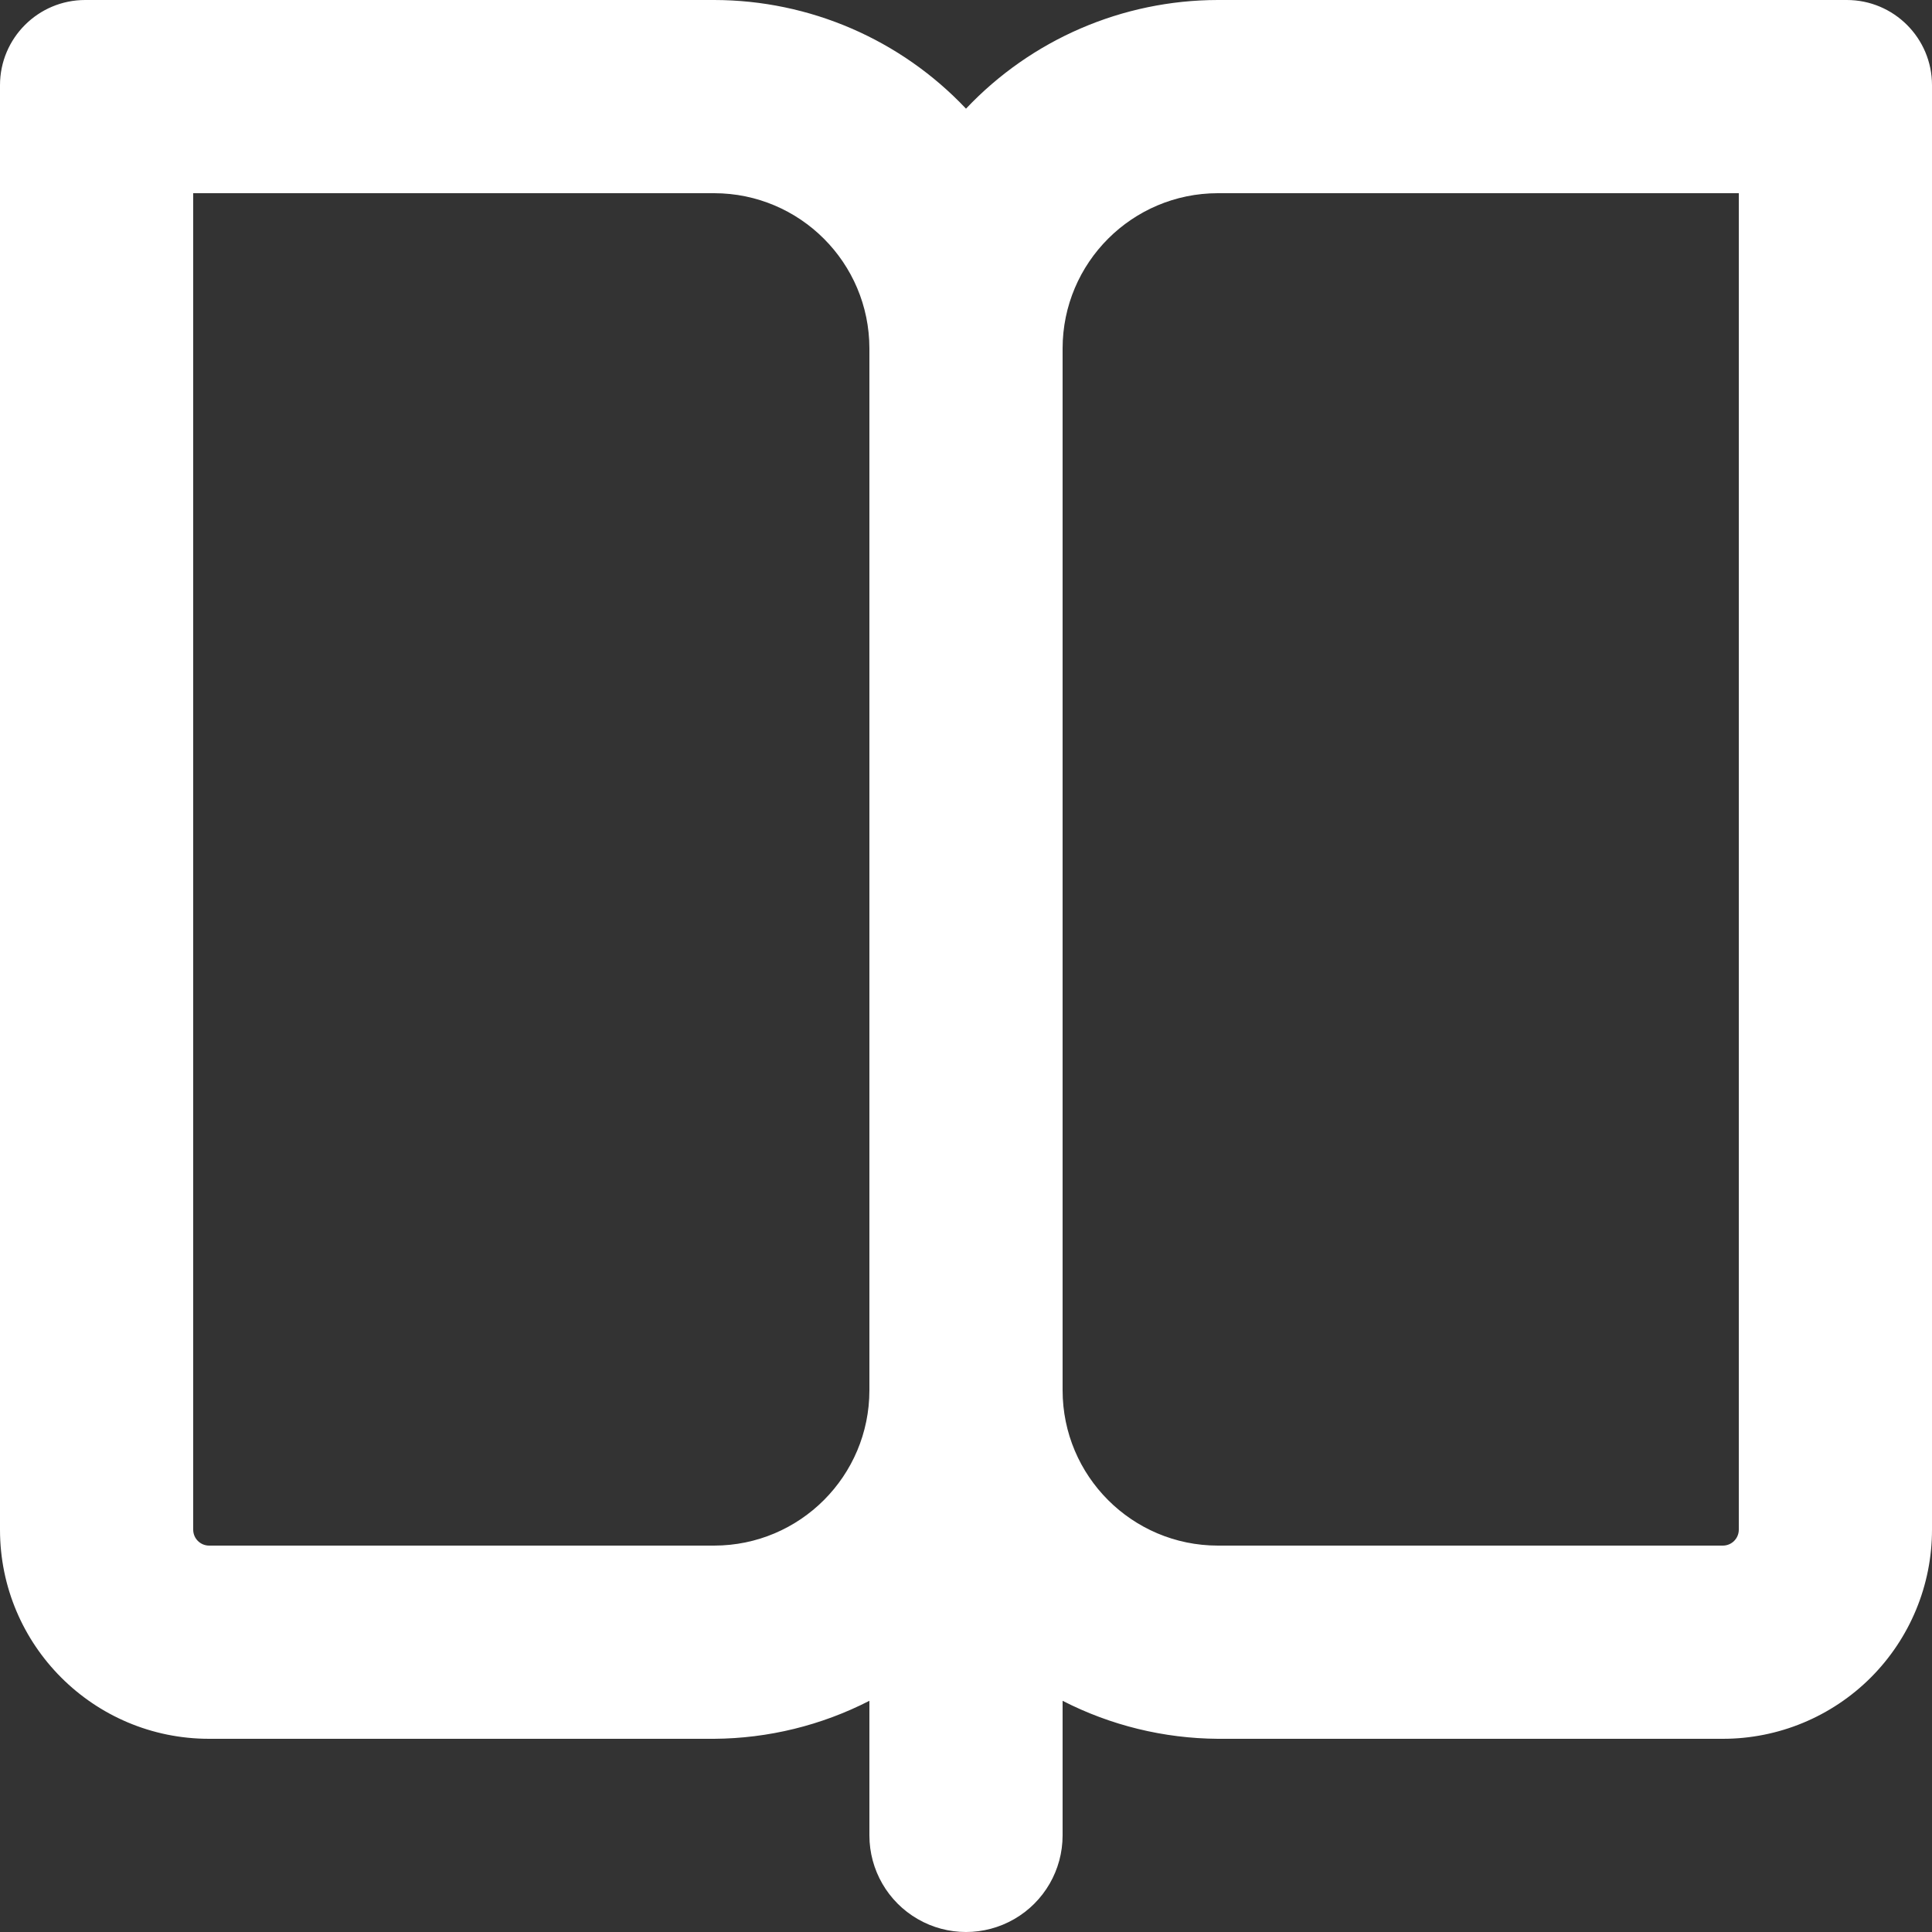 <?xml version="1.0" encoding="UTF-8"?>
<svg width="84px" height="84px" viewBox="0 0 84 84" version="1.1" xmlns="http://www.w3.org/2000/svg" xmlns:xlink="http://www.w3.org/1999/xlink">
    <rect x="0" y="0" width="84" height="84" fill="#333333" stroke="none"/>
    <!-- Generator: Sketch 54 (76480) - https://sketchapp.com -->
    <title>Shape</title>
    <desc>Created with Sketch.</desc>
    <g id="页面1" stroke="none" stroke-width="1" fill="none" fill-rule="evenodd">
        <g id="最终版复制" transform="translate(-1555, -2852)" fill="#FFFFFF" fill-rule="nonzero">
            <g id="Group-21" transform="translate(1536, 2852)">
                <path d="M94.6,66.51 C94.598,66.891 94.291,67.198 93.91,67.2 L71.948,67.2 C68.22,67.196 65.2,64.173 65.2,60.445 L65.2,15.148 C65.204,11.423 68.223,8.404 71.948,8.4 L94.6,8.4 L94.6,66.51 Z M50.052,67.2 L28.09,67.2 C27.709,67.198 27.402,66.891 27.4,66.51 L27.4,8.4 L50.052,8.4 C53.777,8.404 56.796,11.423 56.8,15.148 L56.8,60.449 C56.798,64.175 53.779,67.196 50.052,67.2 L50.052,67.2 Z M99.297,1.67477143e-15 L71.948,1.67477143e-15 C67.805,0.005 63.846,1.713 61,4.725 C58.154,1.713 54.195,0.005 50.052,0 L22.703,0 C20.659,1.67477143e-15 19,1.659 19,3.703 L19,66.51 C19,71.53 23.07,75.6 28.09,75.6 L50.052,75.6 C52.4,75.584 54.711,75.019 56.8,73.948 L56.8,79.8 C56.8,81.301 57.601,82.687 58.9,83.437 C60.199,84.188 61.801,84.188 63.1,83.437 C64.399,82.687 65.2,81.301 65.2,79.8 L65.2,73.948 C67.289,75.019 69.6,75.584 71.948,75.6 L93.91,75.6 C96.321,75.6 98.633,74.642 100.338,72.938 C102.042,71.233 103,68.921 103,66.51 L103,3.703 C103,1.659 101.341,1.67477143e-15 99.297,1.67477143e-15 Z" id="Shape"></path>
            </g>
        </g>
    </g>
</svg>